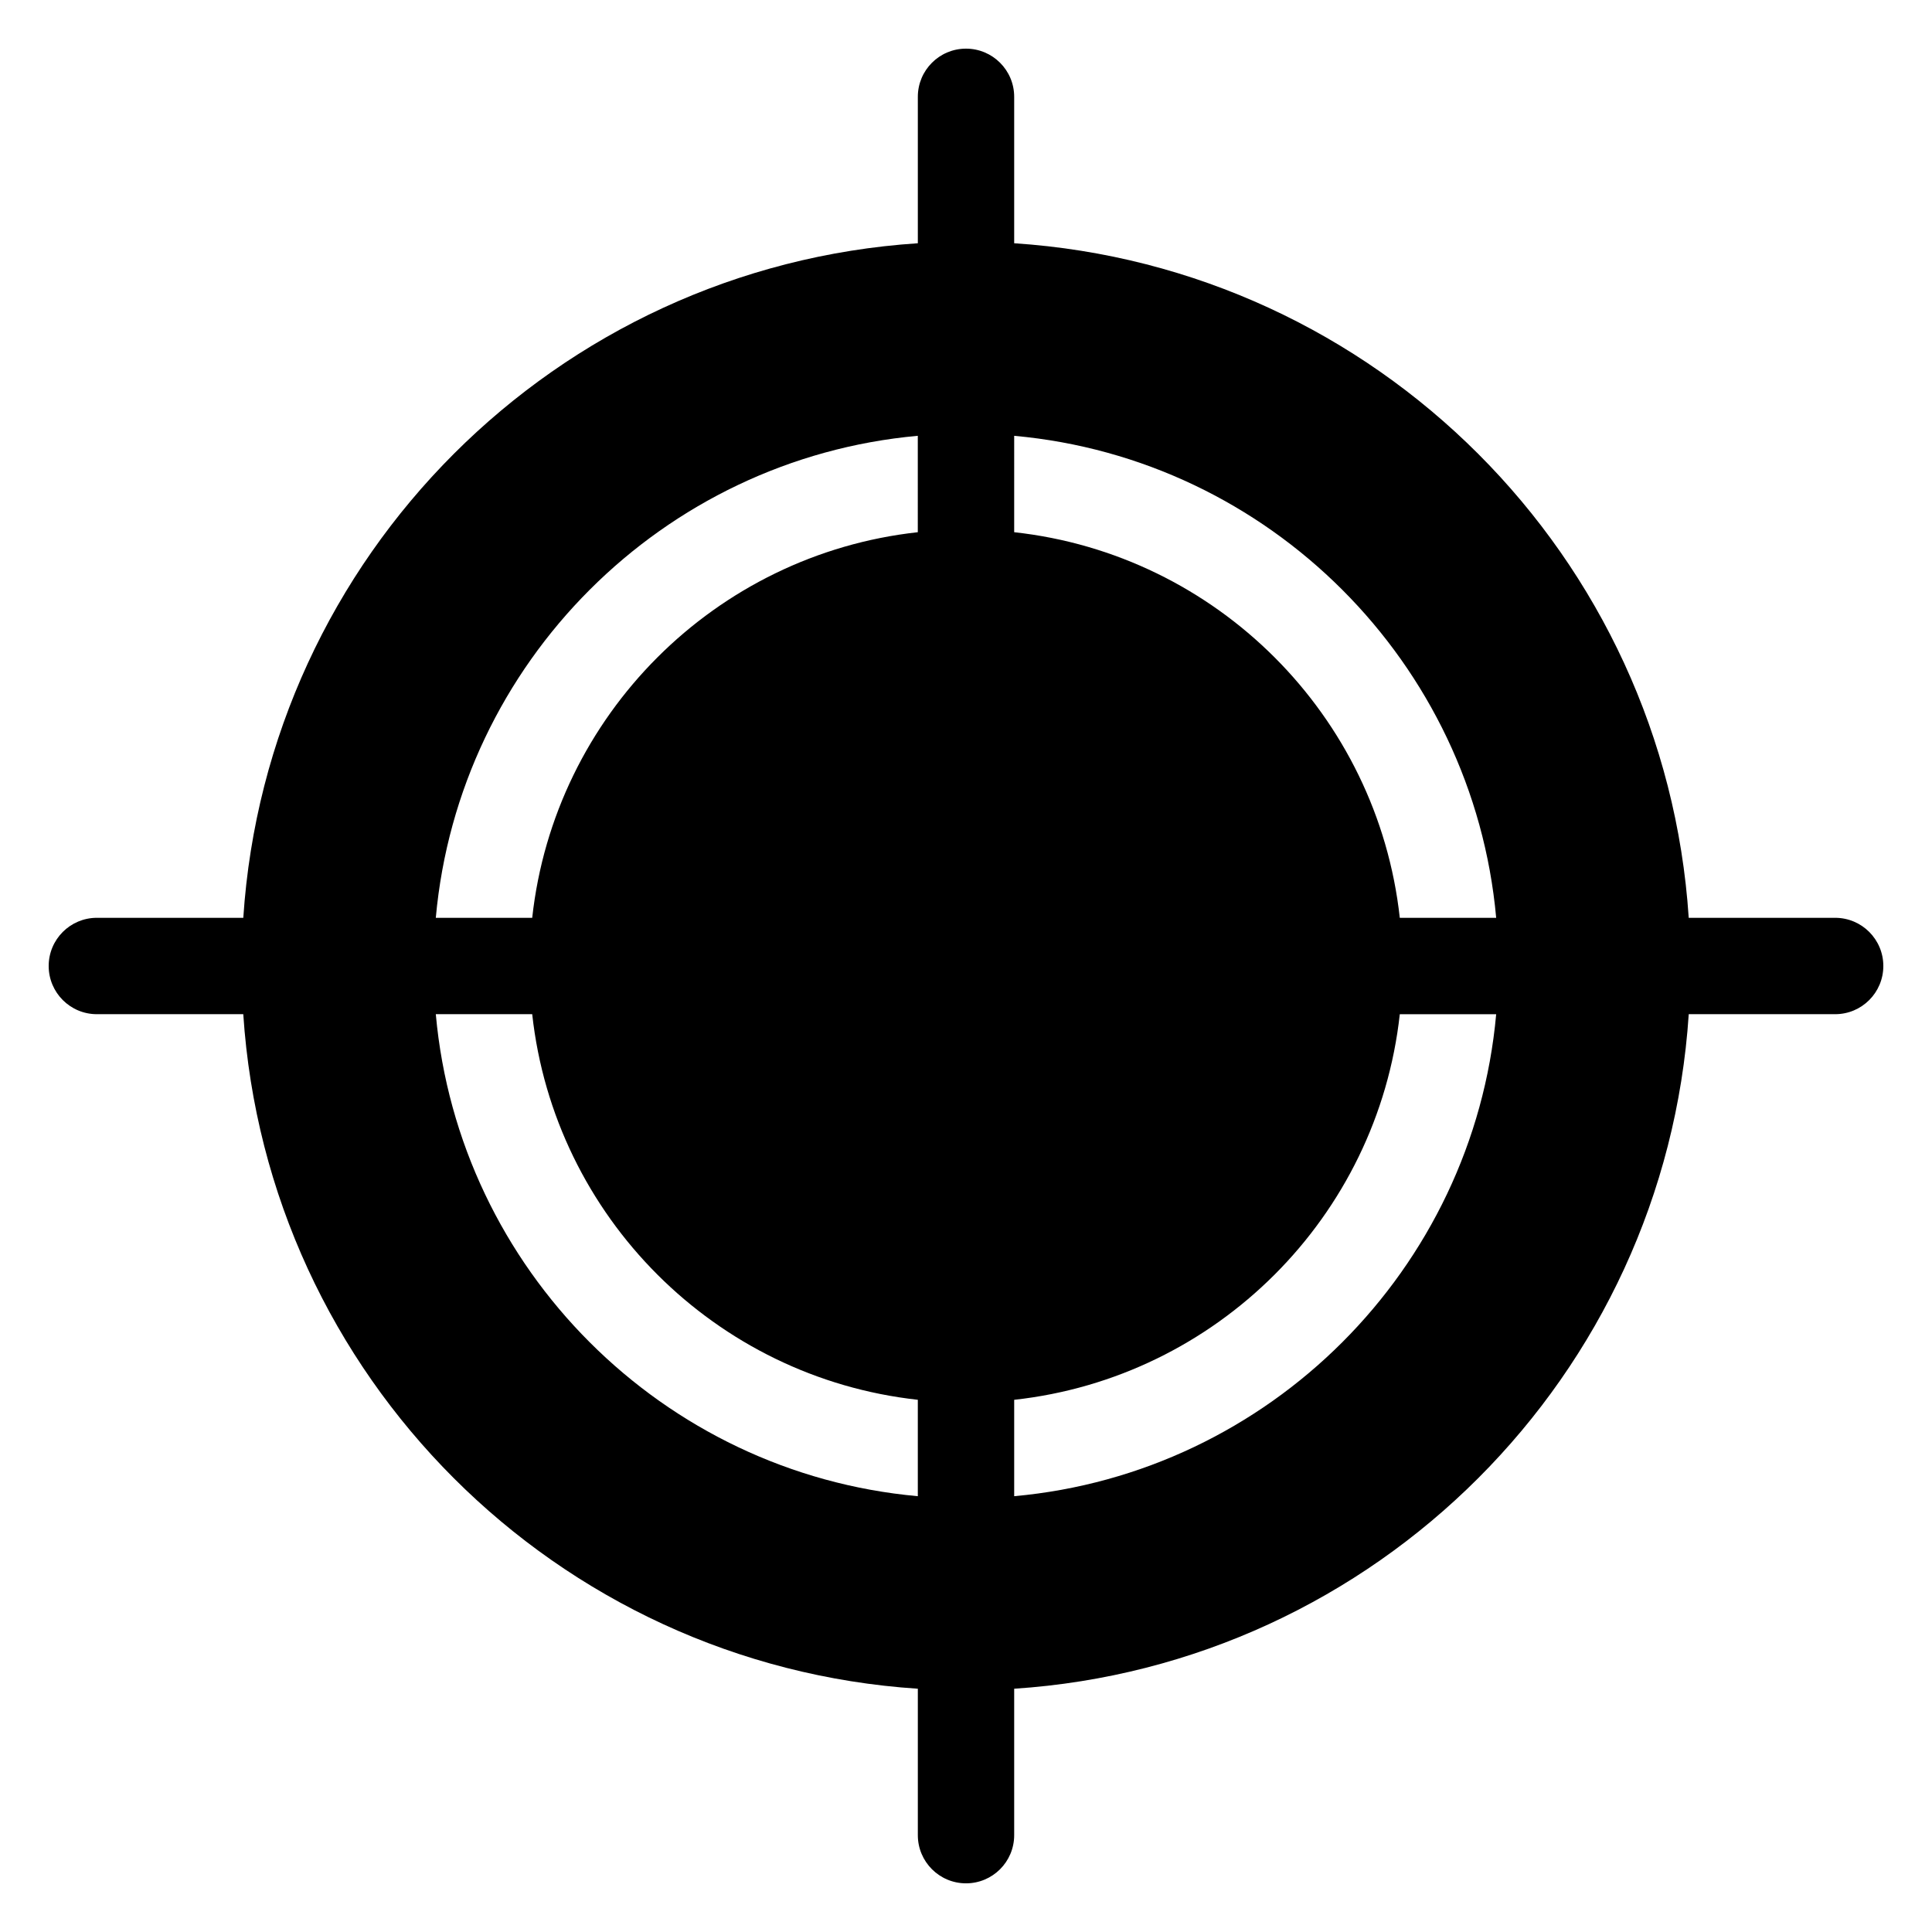 <?xml version="1.0" encoding="utf-8"?>

<!DOCTYPE svg PUBLIC "-//W3C//DTD SVG 1.1//EN" "http://www.w3.org/Graphics/SVG/1.1/DTD/svg11.dtd">
<!-- Скачано с сайта svg4.ru / Downloaded from svg4.ru -->
<svg fill="#000000" version="1.1" id="Layer_1" xmlns="http://www.w3.org/2000/svg" xmlns:xlink="http://www.w3.org/1999/xlink" 
	 width="800px" height="800px" viewBox="0 0 100 100" enable-background="new 0 0 100 100" xml:space="preserve">
<g>
	<path d="M94.988,47.506h-7.58c-1.231-18.719-16.193-33.684-34.914-34.915v-7.58c0-1.377-1.117-2.493-2.494-2.493
		s-2.493,1.116-2.493,2.493v7.58c-18.722,1.231-33.683,16.195-34.914,34.915h-7.58c-1.377,0-2.493,1.117-2.493,2.494
		s1.116,2.494,2.493,2.494h7.579c1.229,18.722,16.191,33.684,34.915,34.914v7.58c0,1.377,1.117,2.493,2.494,2.493
		s2.493-1.116,2.493-2.493v-7.58c18.723-1.23,33.685-16.193,34.915-34.914h7.579c1.377,0,2.493-1.117,2.493-2.495
		C97.481,48.622,96.365,47.506,94.988,47.506z M47.506,77.443c-13.212-1.191-23.759-11.739-24.949-24.949h4.99
		c1.152,10.484,9.475,18.807,19.959,19.959V77.443z M47.506,27.547c-10.484,1.152-18.807,9.475-19.959,19.959h-4.99
		c1.192-13.208,11.738-23.757,24.948-24.949V27.547z M52.494,22.558c13.21,1.191,23.756,11.74,24.948,24.948h-4.989
		c-1.152-10.485-9.475-18.808-19.959-19.959V22.558z M52.494,77.443v-4.989c10.484-1.152,18.807-9.475,19.959-19.959h4.989
		C76.252,65.704,65.705,76.251,52.494,77.443z"/>
</g>
</svg>